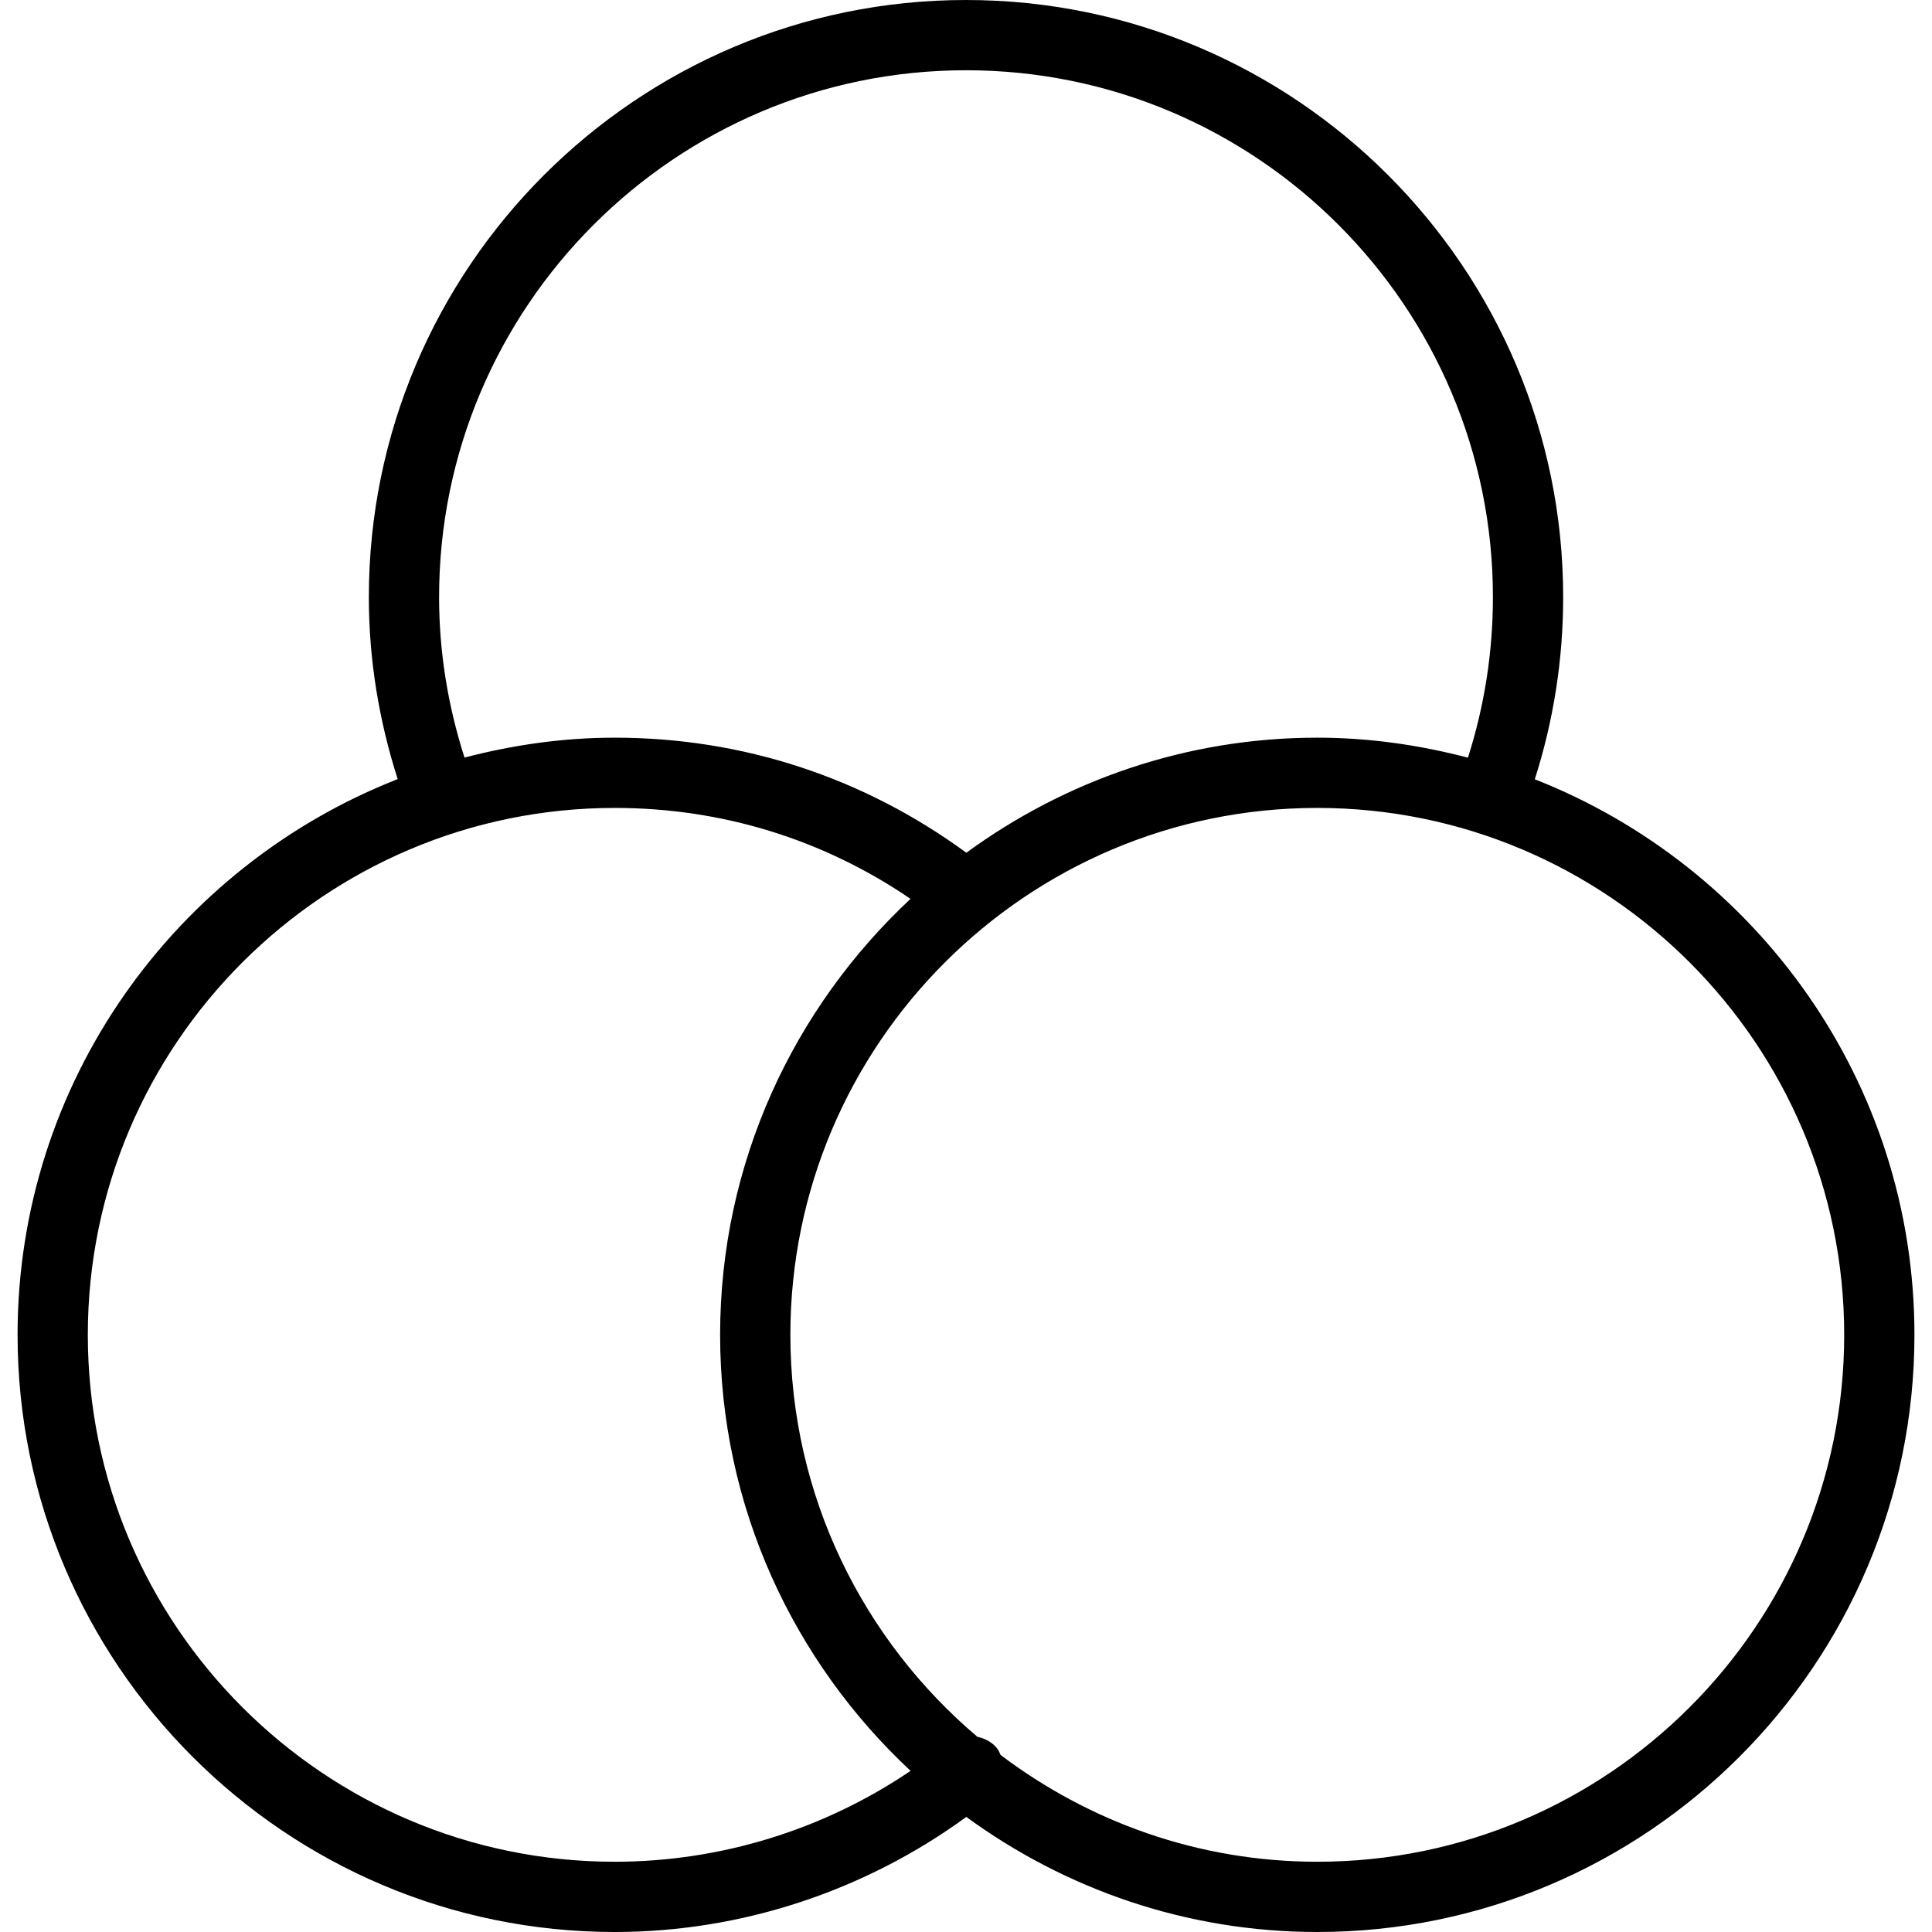 <?xml version="1.0" encoding="iso-8859-1"?>
<!-- Uploaded to: SVG Repo, www.svgrepo.com, Generator: SVG Repo Mixer Tools -->
<svg fill="#000000" height="800px" width="800px" version="1.1" id="Layer_1" xmlns="http://www.w3.org/2000/svg" xmlns:xlink="http://www.w3.org/1999/xlink" 
	 viewBox="0 0 218.166 218.166" xml:space="preserve">
<g>
	<g>
		<path d="M173.312,87.998c2.12-6.625,3.205-13.543,3.205-20.565C176.518,30.25,146.268,0,109.084,0S41.651,30.25,41.651,67.433
			c0,7.035,1.137,13.922,3.257,20.546c-25.086,9.833-42.924,34.223-42.924,62.754c0,37.184,30.25,67.433,67.433,67.433
			c14.28,0,28.219-4.622,39.702-12.994c11.14,8.133,24.813,12.994,39.631,12.994c37.184,0,67.433-30.25,67.433-67.433
			C216.183,122.222,198.37,97.845,173.312,87.998z M109.084,7.933c32.808,0,59.5,26.69,59.5,59.5c0,6.192-0.956,12.288-2.821,18.126
			c-5.446-1.424-11.127-2.259-17.013-2.259c-14.818,0-28.49,4.861-39.63,12.993C97.544,87.817,83.898,83.3,69.417,83.3
			c-5.869,0-11.534,0.831-16.965,2.247c-1.867-5.839-2.869-11.908-2.869-18.114C49.584,34.623,76.276,7.933,109.084,7.933z
			 M69.417,210.233c-32.808,0-59.5-26.69-59.5-59.5s26.692-59.5,59.5-59.5c12.097,0,23.547,3.545,33.401,10.269
			c-13.193,12.317-21.501,29.801-21.501,49.231c0,19.433,8.311,36.92,21.506,49.237C93.021,206.617,81.342,210.233,69.417,210.233z
			 M148.751,210.233c-13.43,0-25.792-4.525-35.76-12.058c-0.128-0.254-0.21-0.523-0.397-0.752c-0.587-0.717-1.388-1.116-2.228-1.302
			c-12.895-10.922-21.115-27.204-21.115-45.388c0-32.81,26.692-59.5,59.5-59.5s59.5,26.69,59.5,59.5
			S181.558,210.233,148.751,210.233z"/>
	</g>
</g>
</svg>